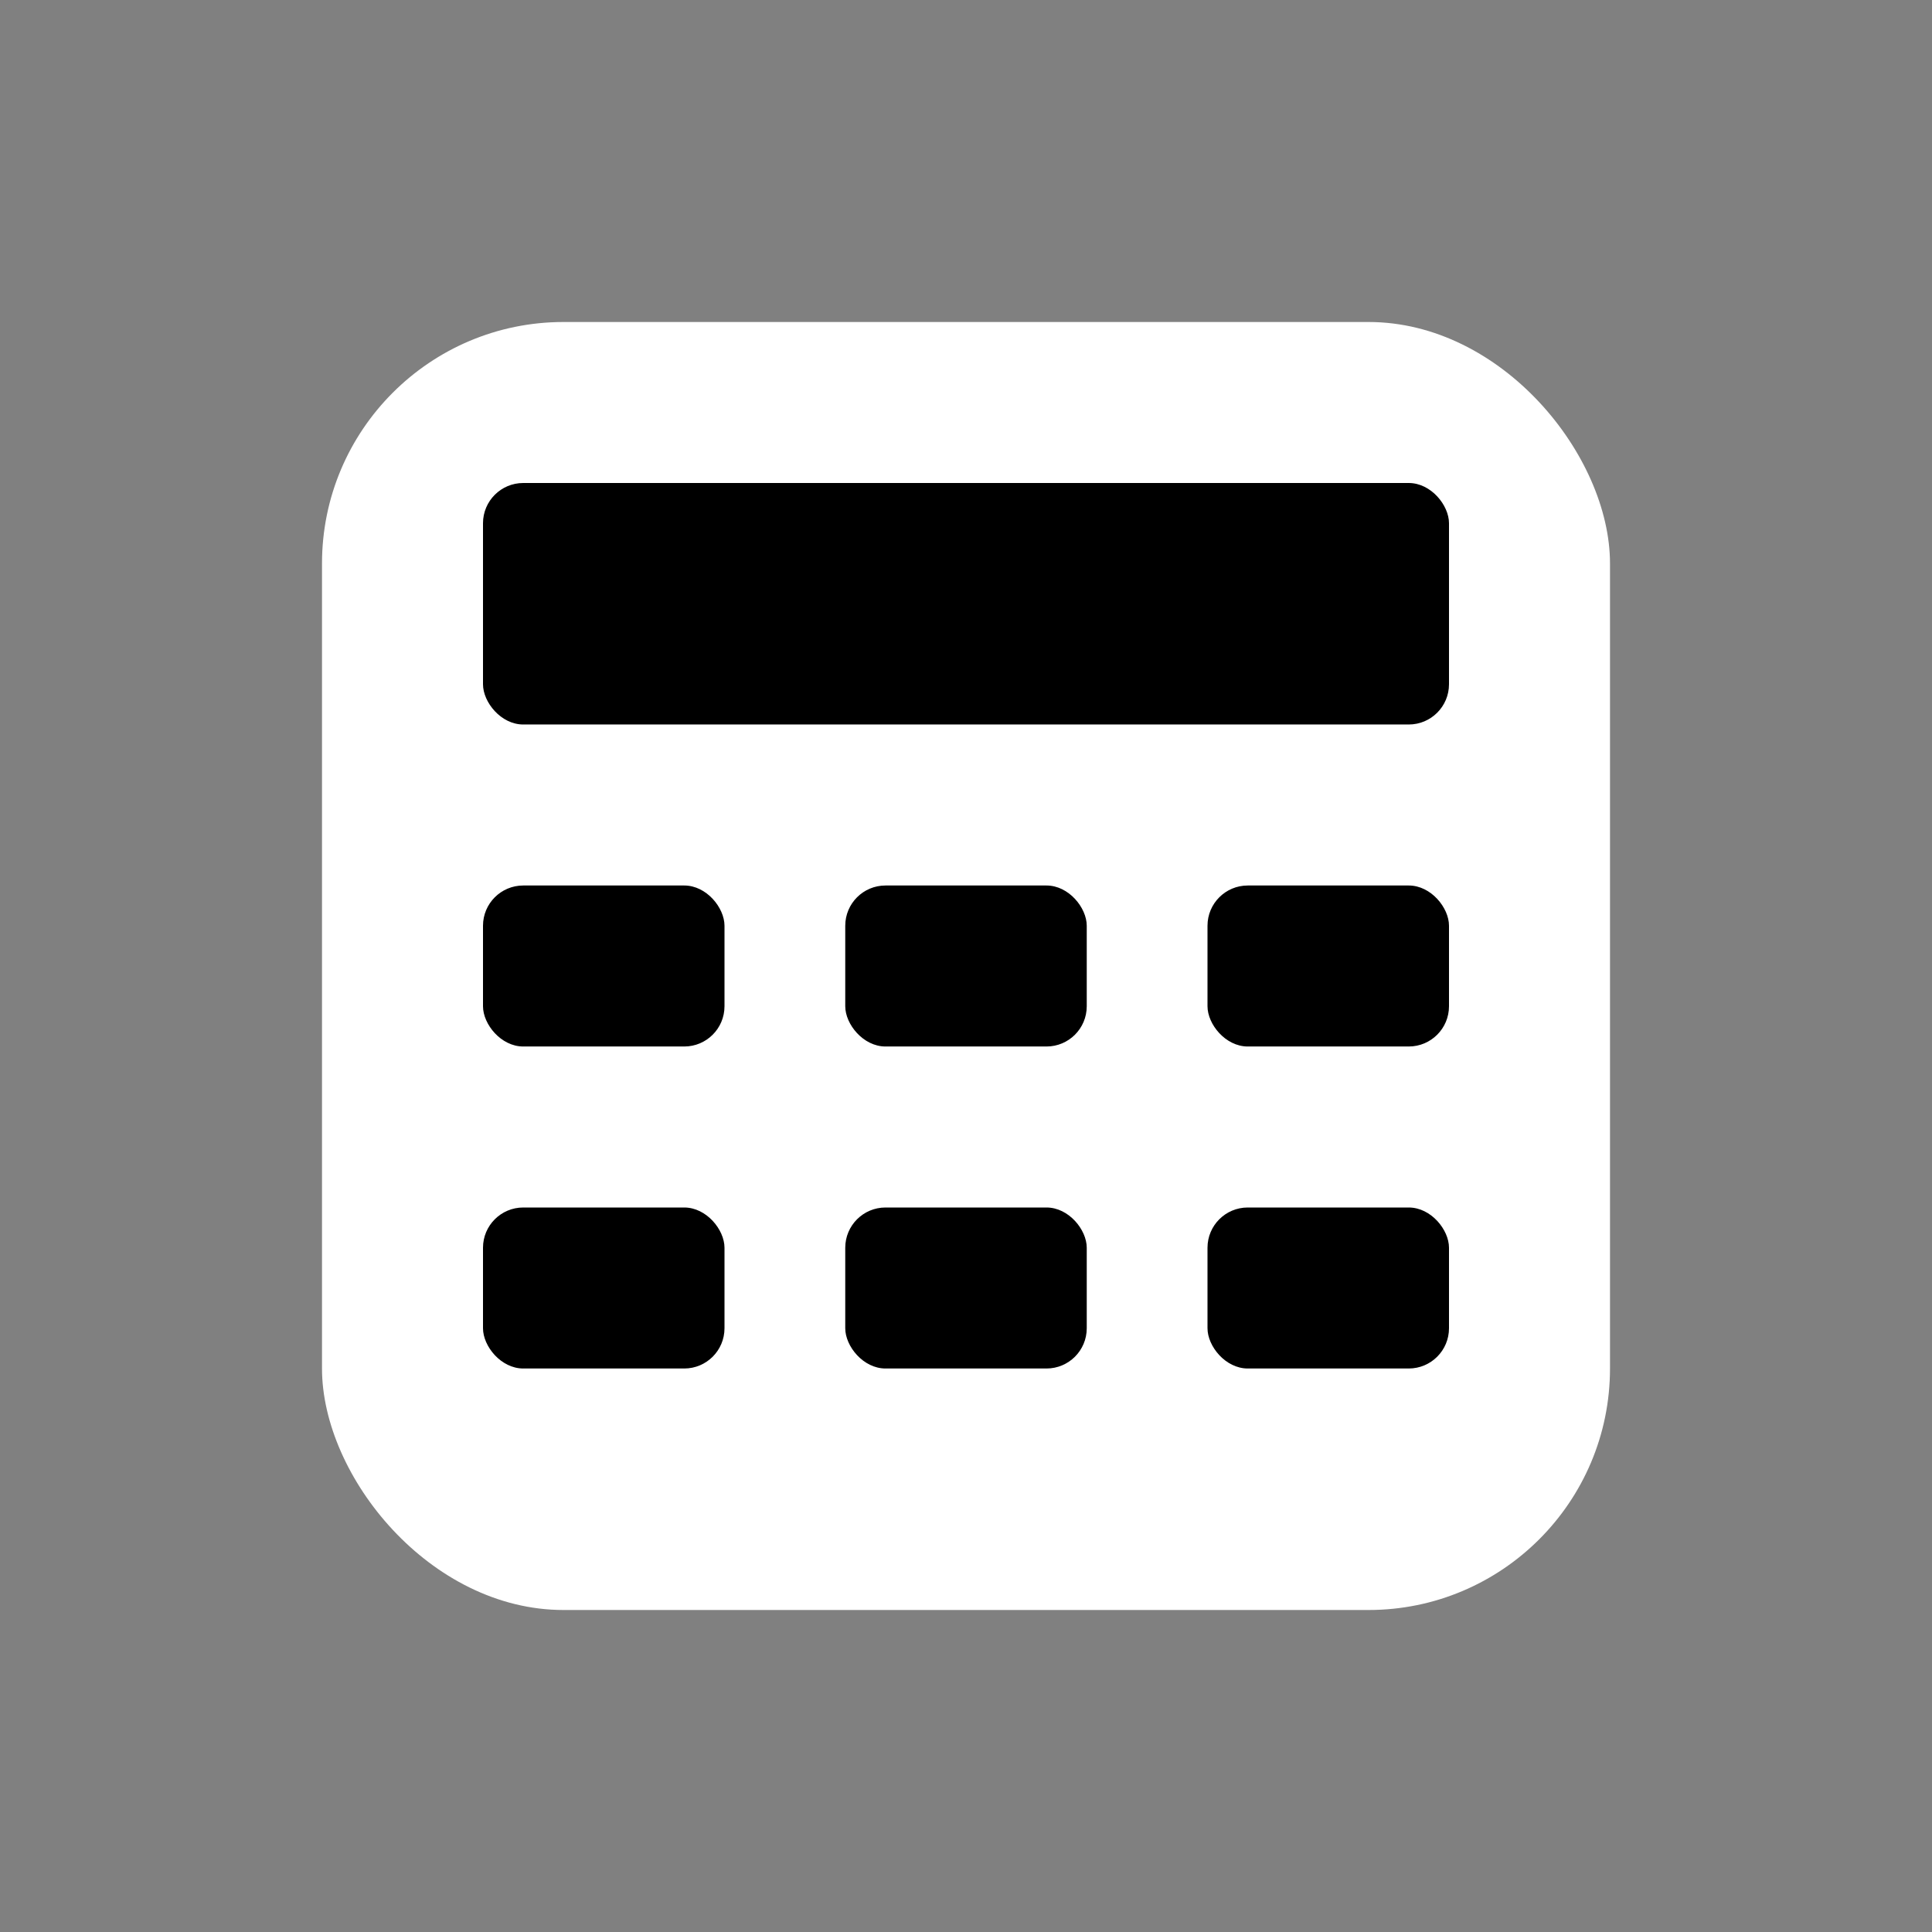 <svg xmlns="http://www.w3.org/2000/svg" width="48" height="48" viewBox="0 0 48 48">
  <rect x="0" y="0" width="48" height="48" fill="#808080" stroke="none"/>
  <rect x="8" y="8" width="32" height="32" rx="6" fill="white"/>
  <rect x="12" y="12" width="24" height="6" rx="1" fill="black"/>
  <rect x="12" y="22" width="6" height="4" rx="1" fill="black"/>
  <rect x="21" y="22" width="6" height="4" rx="1" fill="black"/>
  <rect x="30" y="22" width="6" height="4" rx="1" fill="black"/>
  <rect x="12" y="30" width="6" height="4" rx="1" fill="black"/>
  <rect x="21" y="30" width="6" height="4" rx="1" fill="black"/>
  <rect x="30" y="30" width="6" height="4" rx="1" fill="black"/>
</svg>